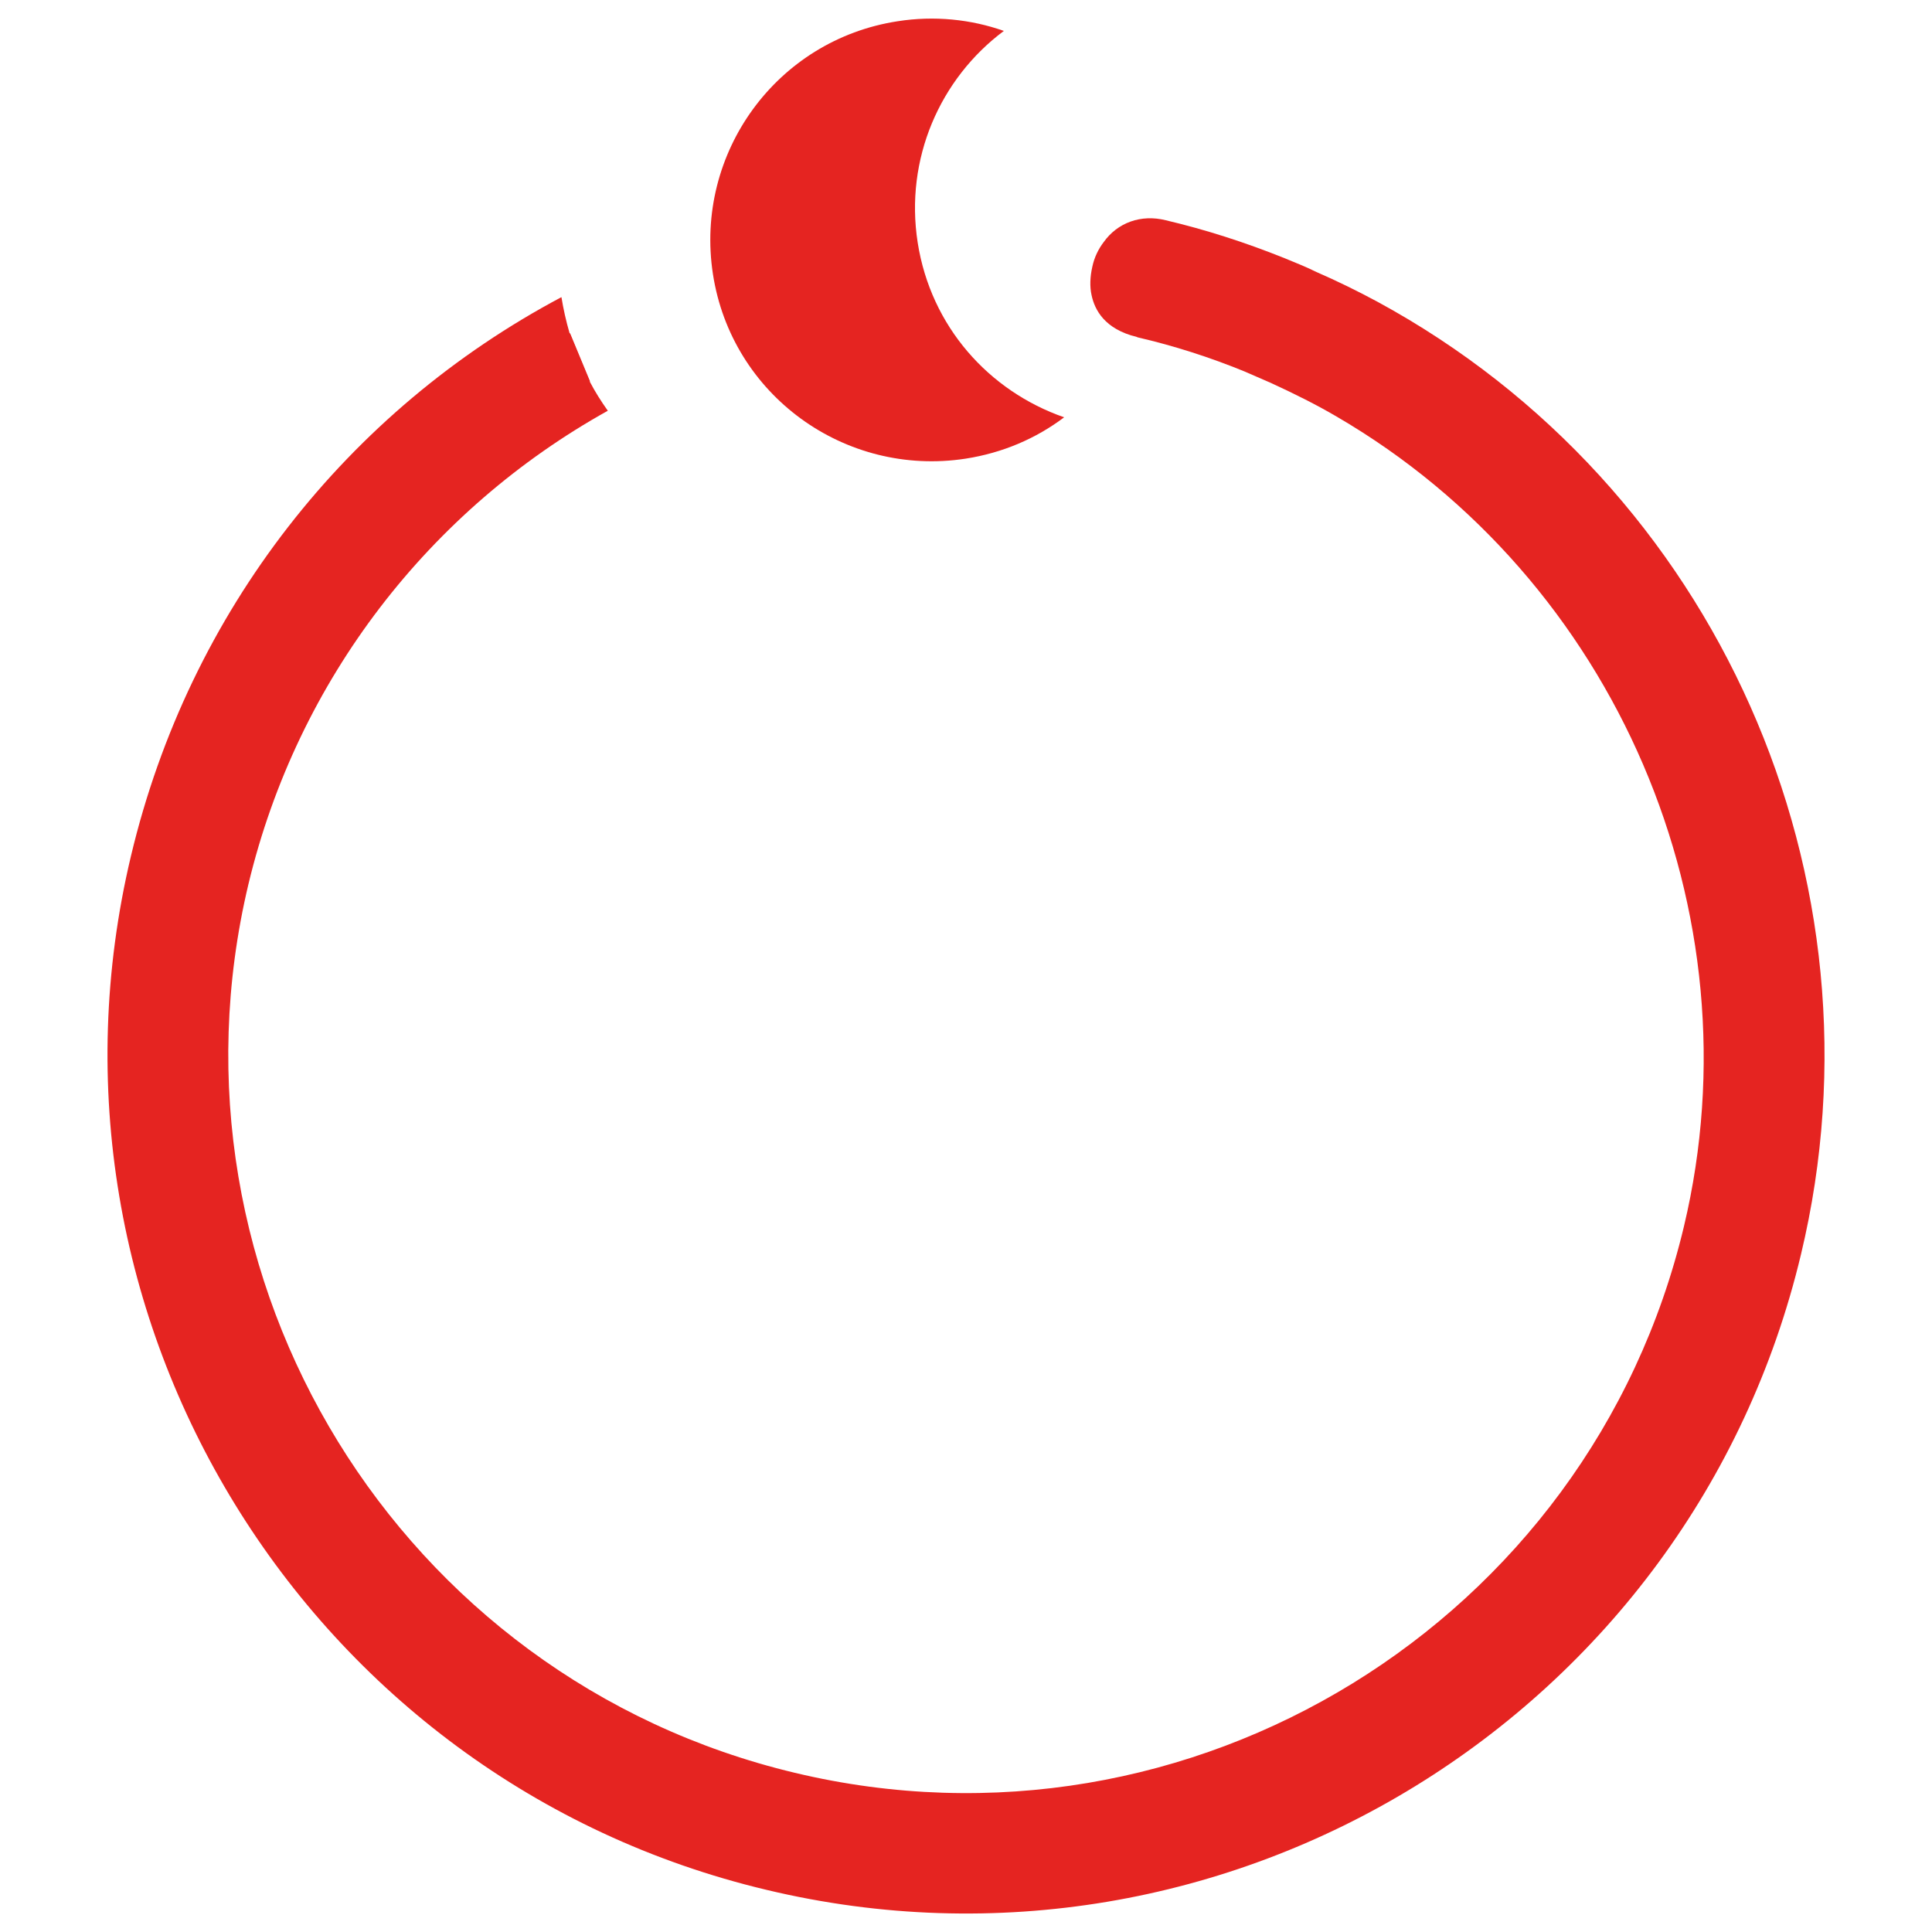 <?xml version="1.0" encoding="UTF-8"?> <svg xmlns="http://www.w3.org/2000/svg" xmlns:xlink="http://www.w3.org/1999/xlink" version="1.1" id="Layer_2_00000026130857910904219750000005884322609965185442_" x="0px" y="0px" viewBox="0 0 500 500" style="enable-background:new 0 0 500 500;" xml:space="preserve"> <style type="text/css"> .st0{fill:#E52421;} </style> <g> <g id="Ebene_1"> <g> <g> <path class="st0" d="M457.5,322.6c-27.3,114.4-142.6,185.2-257,157.9S15.3,337.9,42.6,223.6c14.5-60.8,53.9-109.4,104.9-137.4 c0,0.1,0,0.1,0.1,0.2l5.1,12.3c-47.1,26.3-83.5,71.5-97,128C30,333.9,96.3,441.9,203.6,467.5s215.3-40.8,240.9-148 c21-87.8-19.8-176.1-94.1-219.3c-5.7-3.4-11.7-6.4-17.9-9.1c-2.4-1.1-4.8-2.1-7.3-3.1c-9.3-3.7-18.9-6.9-28.9-9.2 c-1.6-0.4-4.6-0.9-5.2-4c-0.2-0.9-0.2-2.1,0.2-3.6c0.3-1.3,0.8-2.4,1.4-3.2c2-3,5.5-2.6,6.8-2.3c10.2,2.4,20,5.6,29.5,9.4 c2.7,1.1,5.4,2.2,8,3.4c5.1,2.3,10.1,4.8,15.1,7.5C434.6,130.7,480.3,227,457.5,322.6L457.5,322.6z"></path> <path class="st0" d="M466.1,324.6c-28.4,119.2-148.5,193-267.7,164.5C79.3,460.8,5.5,340.6,33.9,221.5 C49,158,90.1,106.2,145.3,76.9c0.5,3.1,1.2,6.2,2.1,9.3c0,0.1,0,0.1,0.1,0.2l5.1,12.3c1.4,2.7,3,5.2,4.7,7.6 c-46,25.6-80.3,69.5-93,122.5c-24.4,102.4,39,205.6,141.4,230c102.4,24.5,205.7-39,230.1-141.4c19.4-81.4-17.6-167.5-89.9-209.6 c-5.1-3-10.9-5.9-17-8.7c-2.3-1-4.6-2-6.9-3c-8.8-3.6-18.1-6.6-27.6-8.8l-0.2-0.1c-8.3-2-10.9-7-11.7-10.8 c-0.5-2.2-0.4-4.8,0.2-7.4c0.5-2.4,1.6-4.6,2.9-6.3c3.6-5.1,9.7-7.3,16.1-5.7c10.2,2.4,20.5,5.7,30.7,9.8 c2.9,1.2,5.7,2.3,8.3,3.6c5.3,2.3,10.6,4.9,15.8,7.7C444.3,125.8,489.4,227.3,466.1,324.6L466.1,324.6z"></path> </g> <path class="st0" d="M227.6,61.2l-0.1,13.3C227.1,70.1,227.1,65.7,227.6,61.2z"></path> <path class="st0" d="M275.4,108c-7.3,5.5-15.9,9.2-25.5,10.7c-31.3,4.8-60.6-16.5-65.4-47.8c-4.8-31.3,16.5-60.6,47.8-65.4 c9.5-1.5,19-0.5,27.5,2.5c-16.5,12.3-25.7,33.1-22.3,54.8S255.9,101.2,275.4,108z"></path> </g> </g> </g> </svg> 